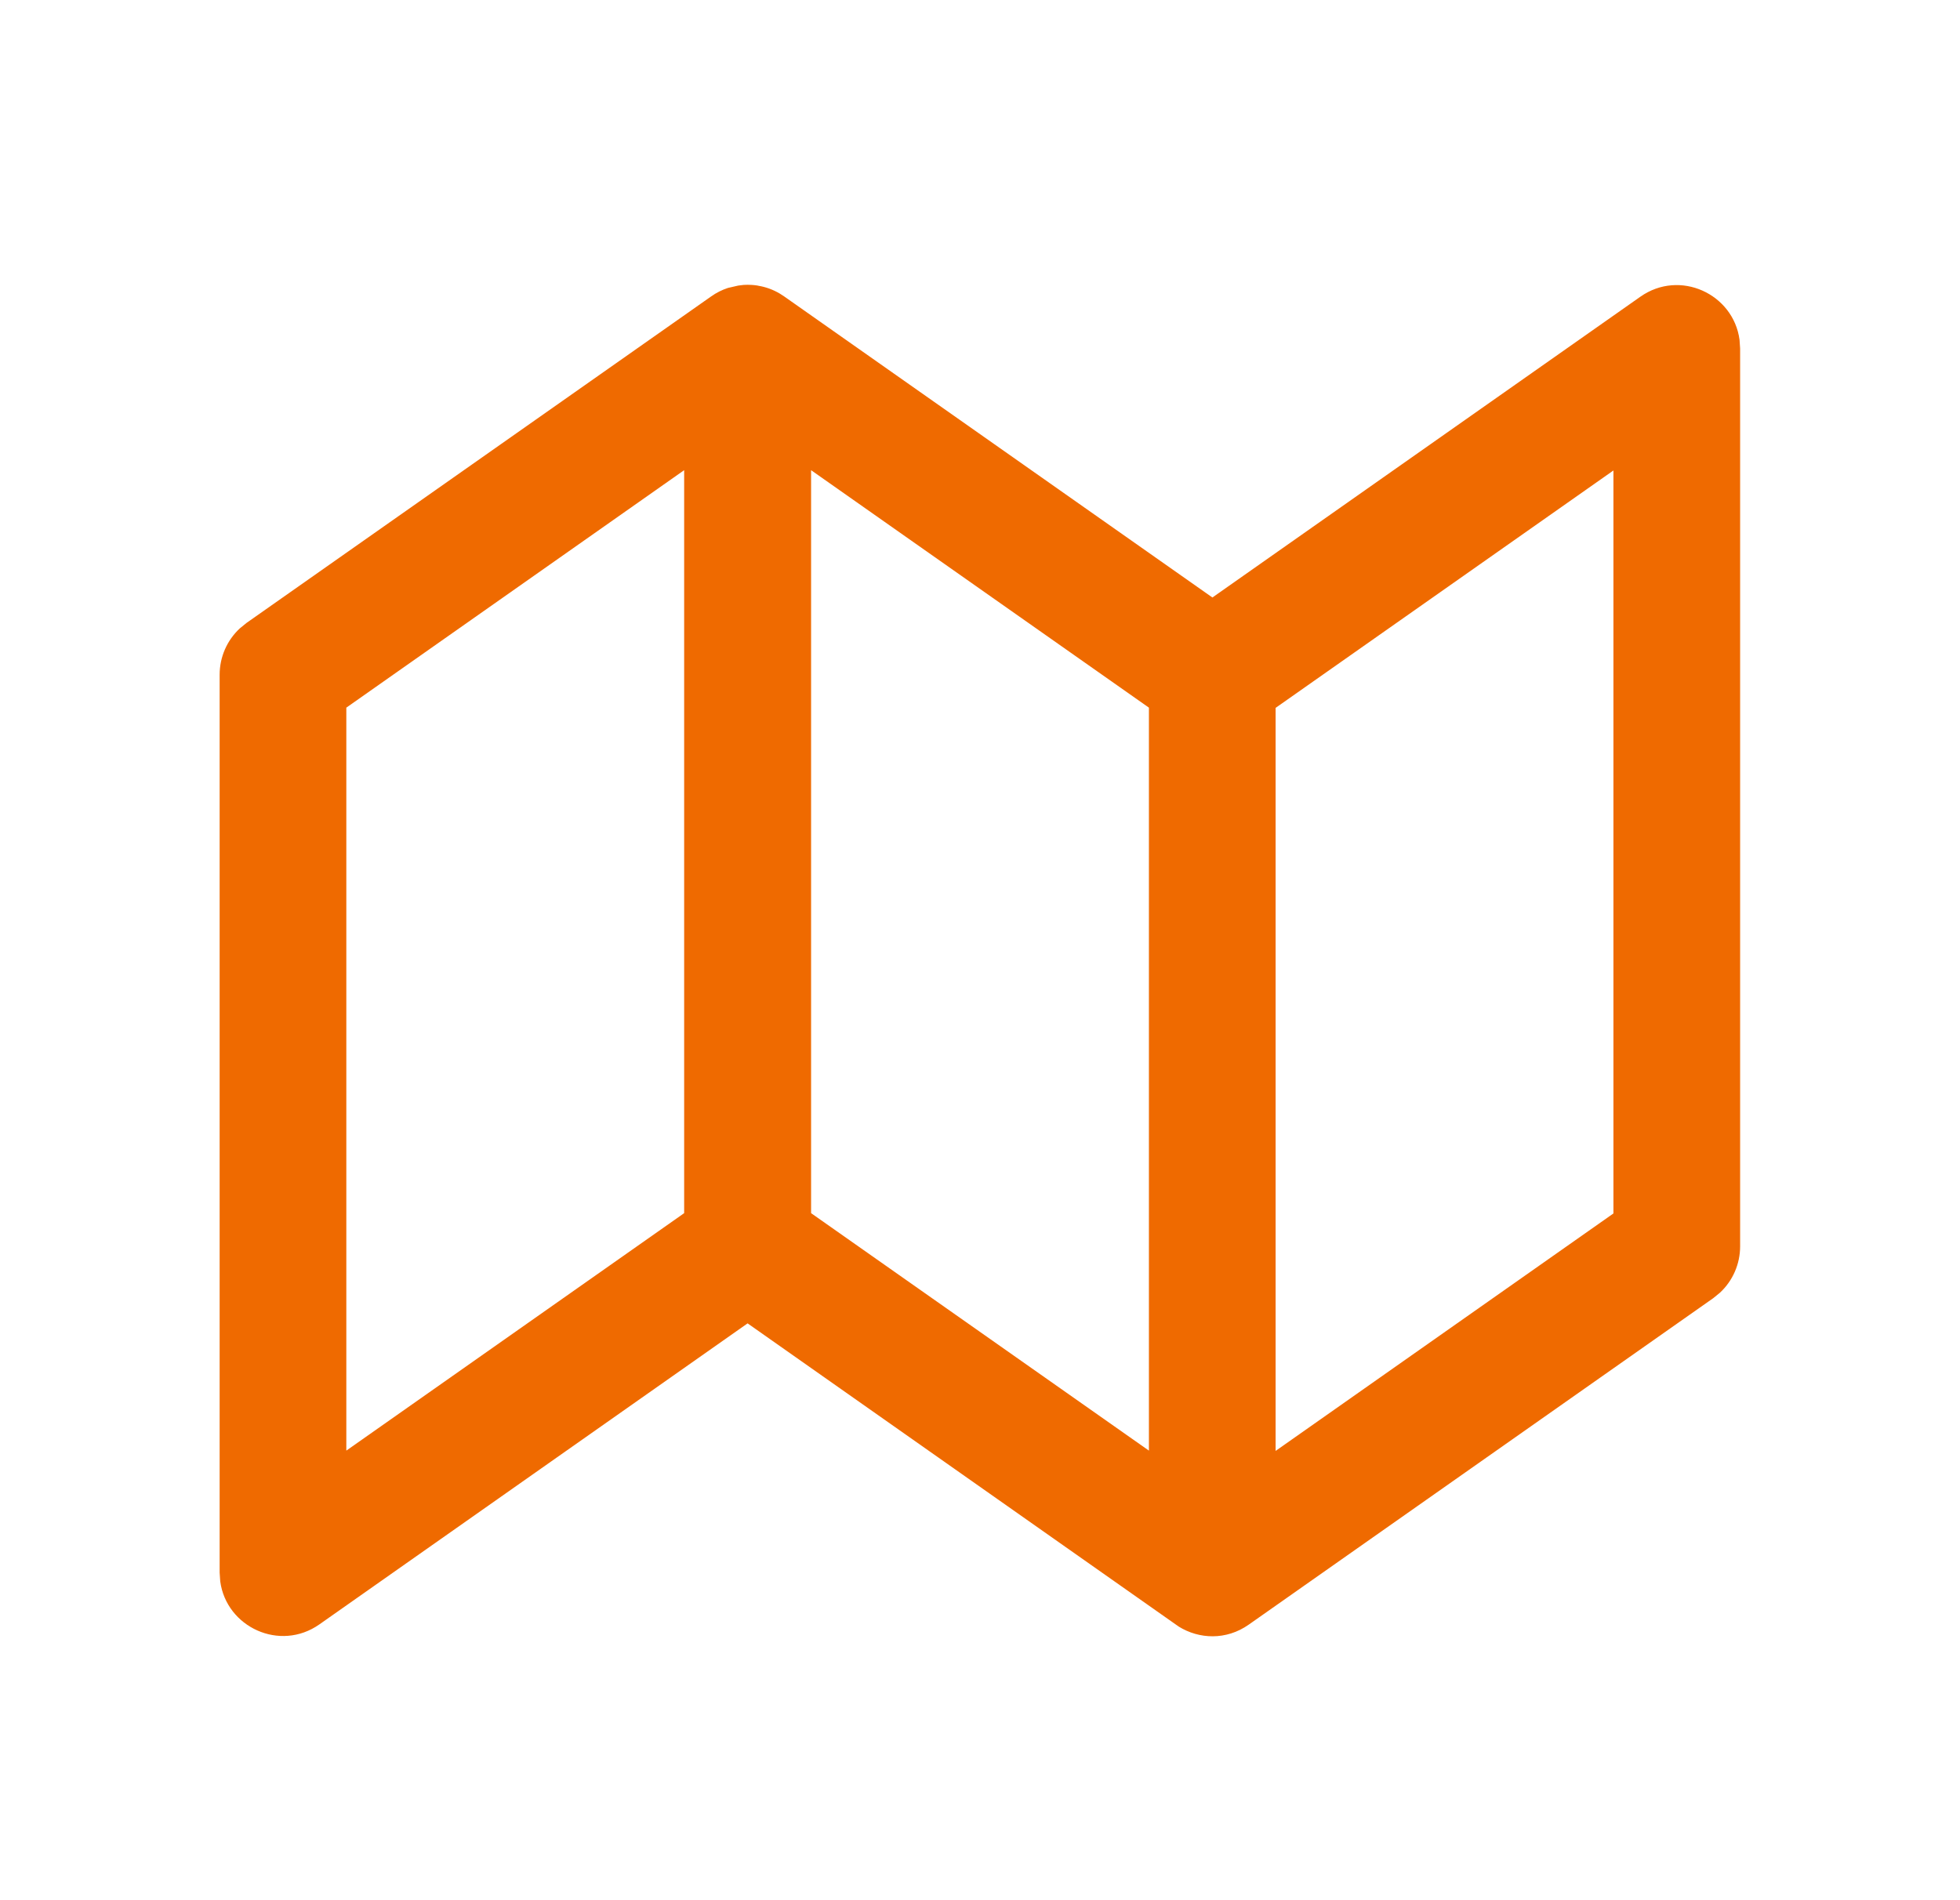 <svg width="33" height="32" viewBox="0 0 33 32" fill="none" xmlns="http://www.w3.org/2000/svg">
<path d="M12.521 4.798L12.588 4.796L12.653 4.798C12.685 4.8 12.717 4.803 12.749 4.808L12.772 4.813C12.893 4.833 13.014 4.876 13.129 4.944L13.203 4.992L20.413 10.062L27.618 4.997C28.283 4.529 29.184 4.949 29.288 5.721L29.298 5.869V20.989C29.298 21.287 29.174 21.569 28.959 21.769L28.845 21.862L21.024 27.36C20.644 27.627 20.188 27.604 19.847 27.393L12.587 22.286L5.378 27.355C4.713 27.823 3.812 27.402 3.708 26.631L3.698 26.483V11.363C3.698 11.065 3.822 10.783 4.037 10.583L4.151 10.49L11.973 4.992C12.063 4.928 12.159 4.881 12.256 4.849L12.43 4.809L12.521 4.798ZM27.165 7.923L21.477 11.921V24.434L27.165 20.435V7.923ZM11.519 7.918L5.831 11.917V24.429L11.519 20.43V7.918ZM13.656 7.918V20.43L19.344 24.429V11.917L13.656 7.918Z" fill="#EF6A00"/>
</svg>
